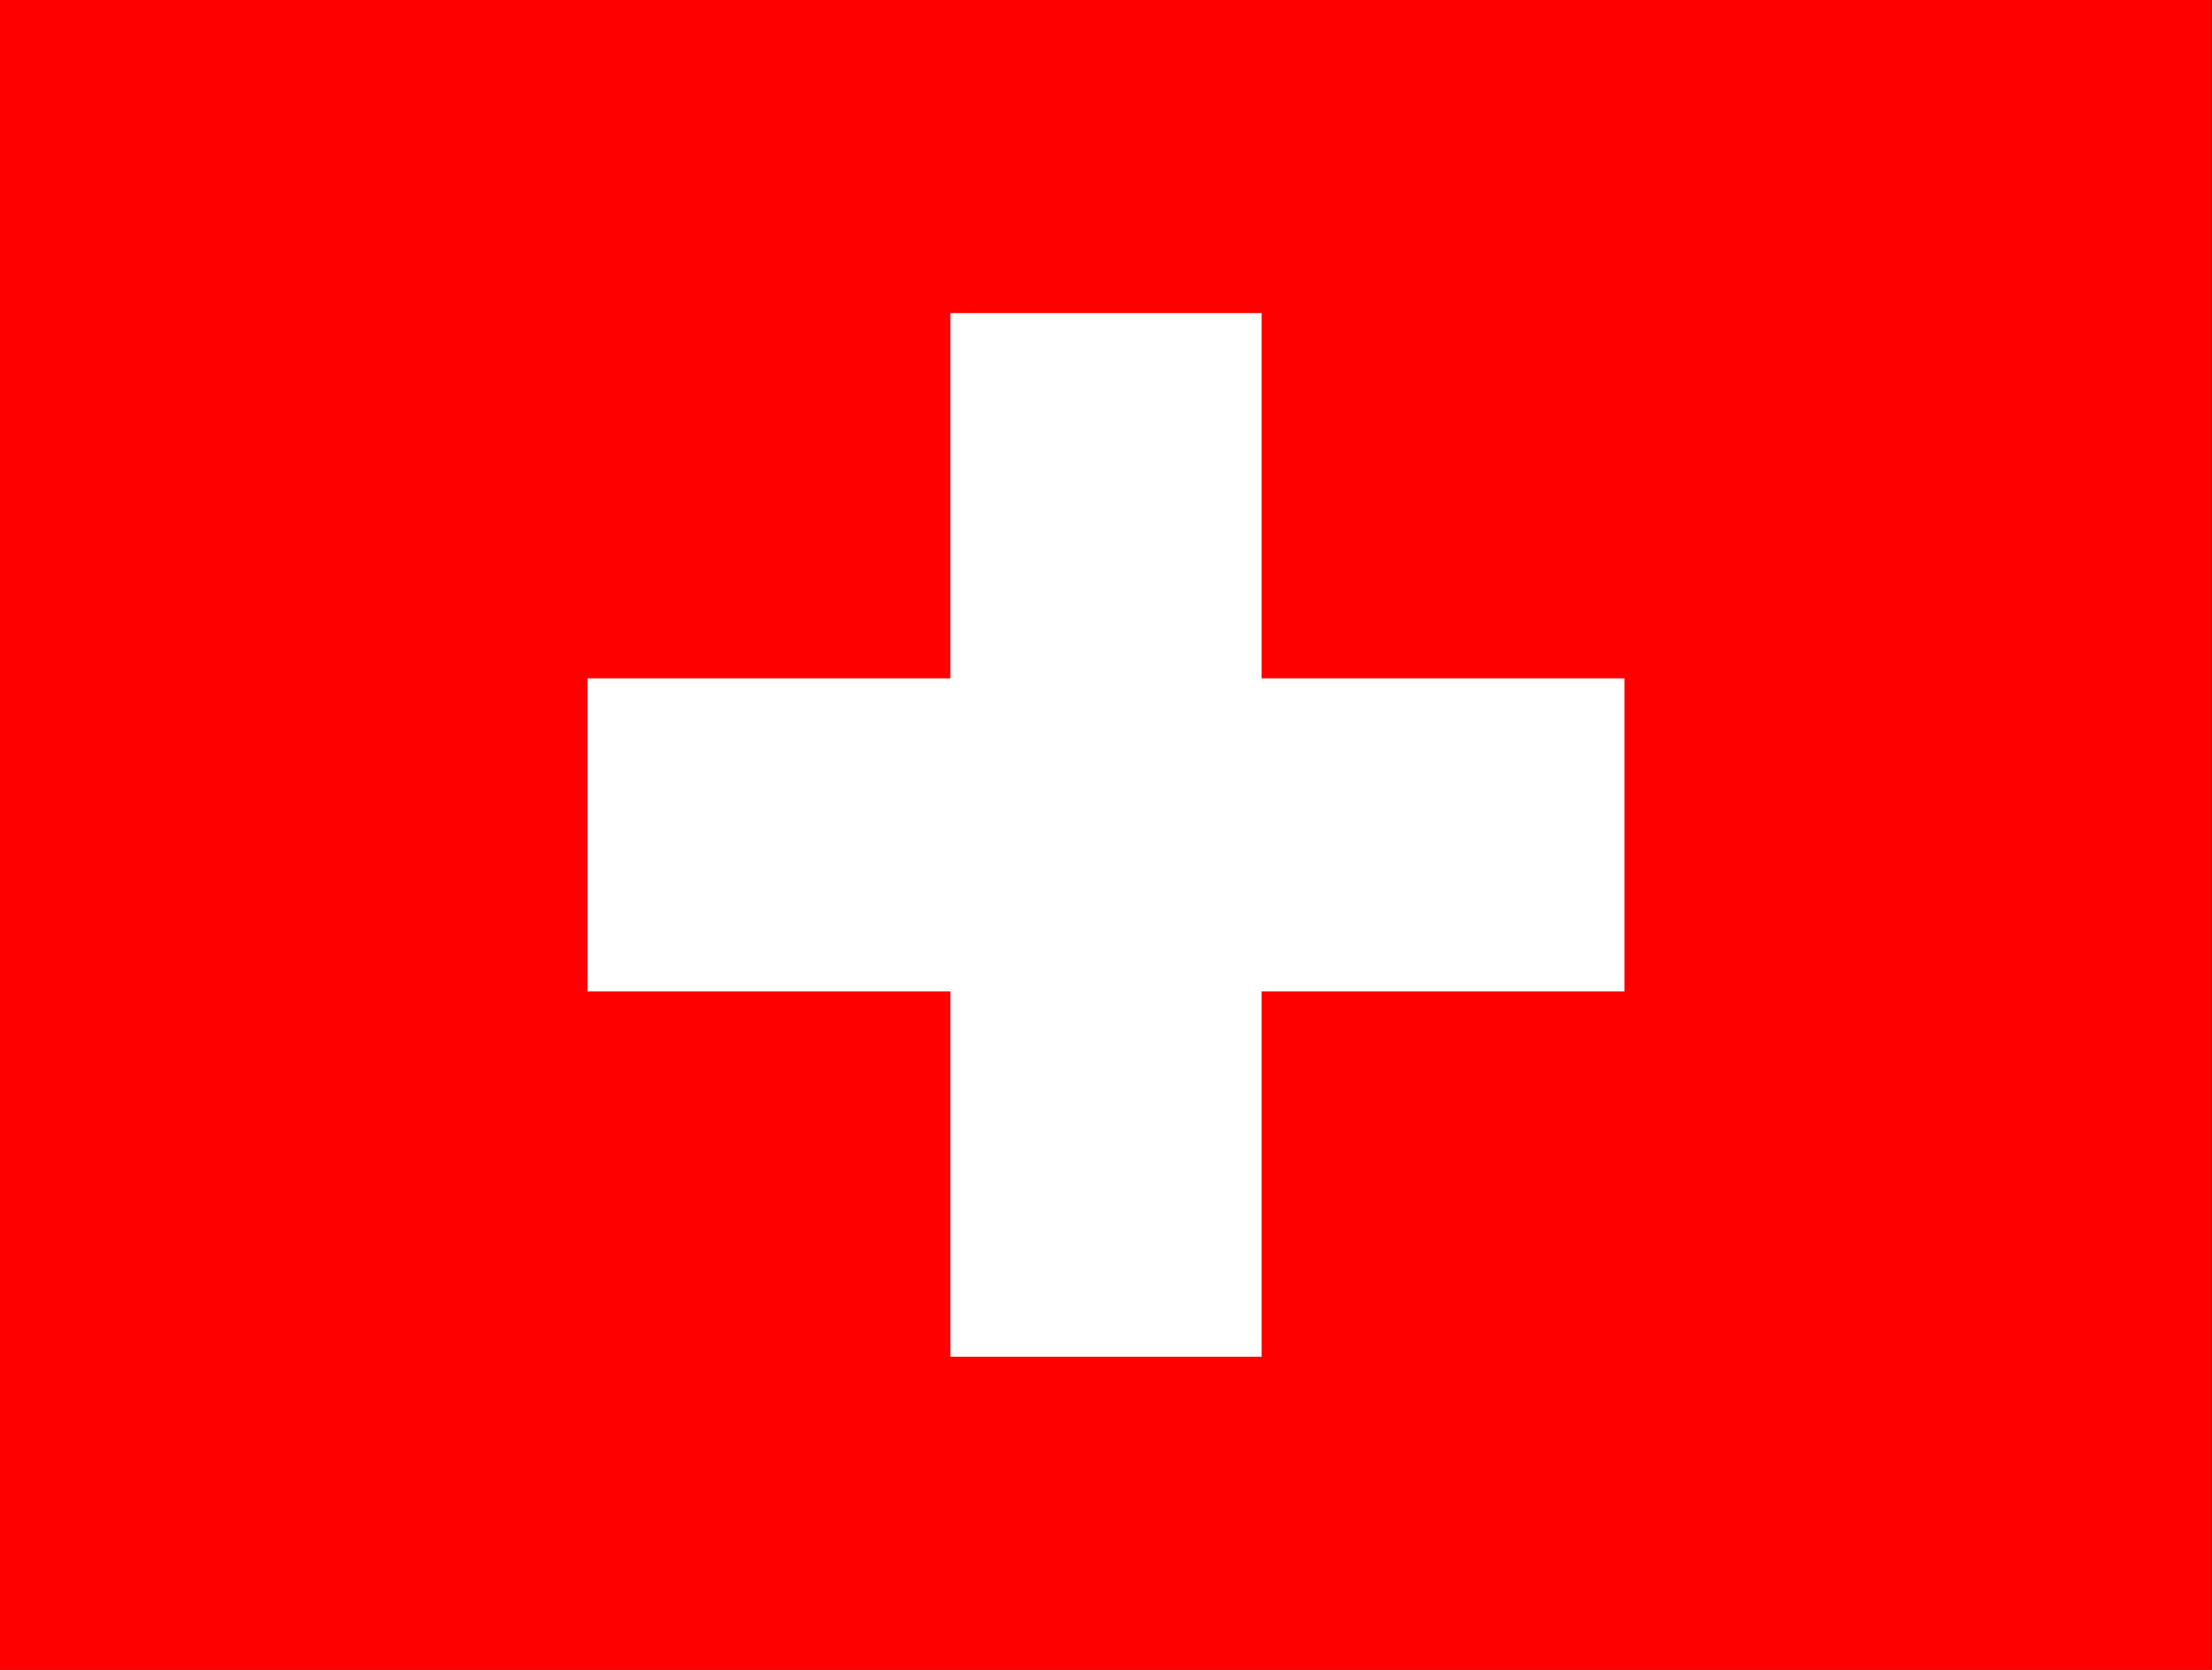 <svg width="53" height="40" viewBox="0 0 53 40" fill="none" xmlns="http://www.w3.org/2000/svg">
<rect x="0" y="0" width="53" height="40" fill="#333333" stroke="none"/>
<g clip-path="url(#clip0_259_11876)">
<path fill-rule="evenodd" clip-rule="evenodd" d="M0 0H53V40H0V0Z" fill="#FF0000"/>
<path fill-rule="evenodd" clip-rule="evenodd" d="M14.078 16.25H38.922V23.75H14.078V16.25Z" fill="white"/>
<path fill-rule="evenodd" clip-rule="evenodd" d="M22.773 7.5H30.227V32.5H22.773V7.5Z" fill="white"/>
</g>
<defs>
<clipPath id="clip0_259_11876">
<rect width="53" height="40" fill="white" transform="translate(-0.006)"/>
</clipPath>
</defs>
</svg>
